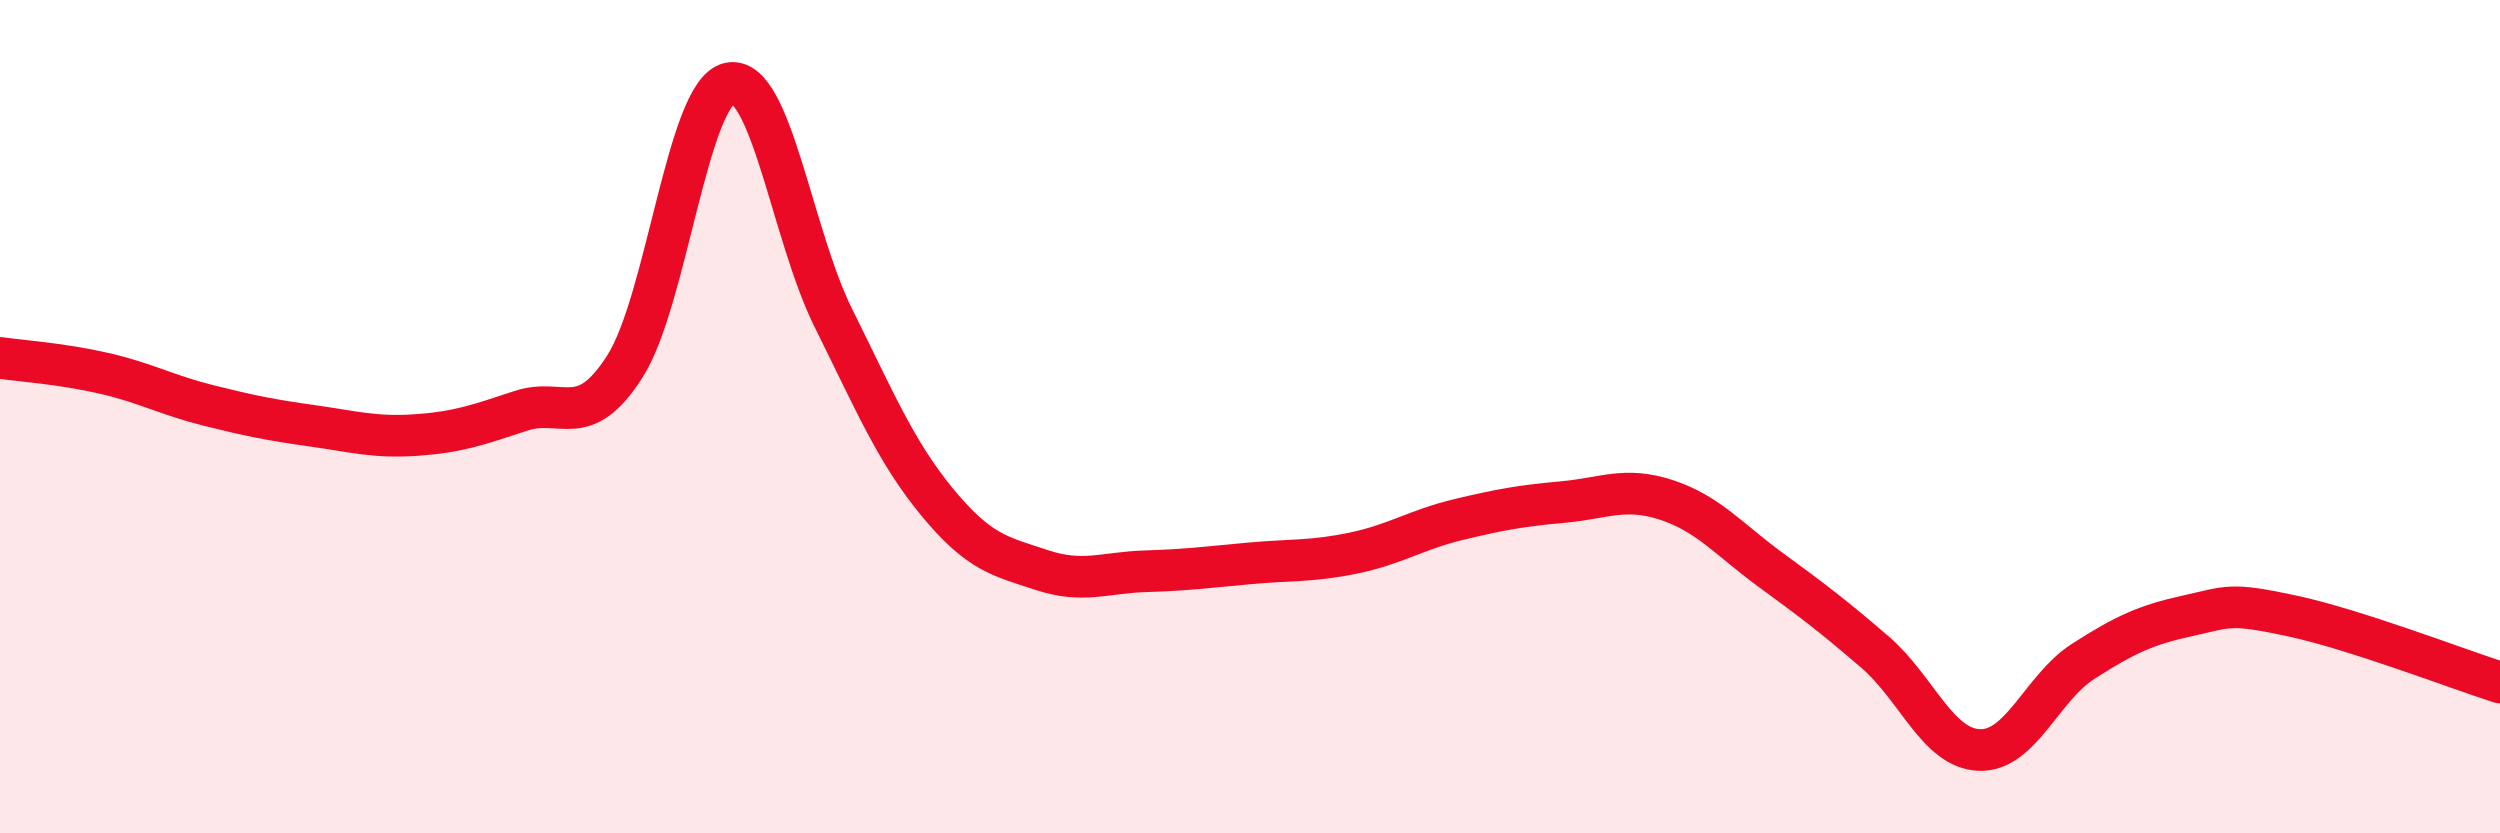 
    <svg width="60" height="20" viewBox="0 0 60 20" xmlns="http://www.w3.org/2000/svg">
      <path
        d="M 0,8.59 C 0.5,8.66 1.5,8.73 2.5,8.96 C 3.5,9.19 4,9.48 5,9.73 C 6,9.98 6.5,10.08 7.5,10.22 C 8.5,10.36 9,10.51 10,10.44 C 11,10.37 11.5,10.19 12.5,9.86 C 13.5,9.53 14,10.36 15,8.79 C 16,7.22 16.5,2.23 17.5,2 C 18.5,1.77 19,5.62 20,7.63 C 21,9.64 21.5,10.85 22.5,12.06 C 23.5,13.27 24,13.35 25,13.68 C 26,14.01 26.5,13.74 27.5,13.71 C 28.5,13.68 29,13.61 30,13.52 C 31,13.43 31.5,13.48 32.5,13.27 C 33.5,13.06 34,12.71 35,12.47 C 36,12.23 36.5,12.14 37.5,12.05 C 38.5,11.96 39,11.67 40,12 C 41,12.33 41.5,12.95 42.5,13.68 C 43.5,14.41 44,14.79 45,15.65 C 46,16.51 46.5,17.96 47.5,18 C 48.5,18.04 49,16.51 50,15.87 C 51,15.23 51.5,15 52.5,14.78 C 53.5,14.56 53.5,14.46 55,14.78 C 56.5,15.1 59,16.06 60,16.38L60 20L0 20Z"
        fill="#EB0A25"
        opacity="0.1"
        stroke-linecap="round"
        stroke-linejoin="round"
      />
      <path
        d="M 0,8.59 C 0.5,8.66 1.5,8.73 2.5,8.96 C 3.5,9.19 4,9.48 5,9.73 C 6,9.98 6.5,10.08 7.5,10.22 C 8.5,10.36 9,10.51 10,10.44 C 11,10.37 11.5,10.19 12.5,9.86 C 13.5,9.53 14,10.36 15,8.79 C 16,7.22 16.5,2.23 17.5,2 C 18.5,1.77 19,5.62 20,7.63 C 21,9.64 21.5,10.85 22.5,12.06 C 23.5,13.27 24,13.35 25,13.68 C 26,14.01 26.5,13.74 27.5,13.71 C 28.5,13.68 29,13.61 30,13.52 C 31,13.43 31.5,13.48 32.5,13.27 C 33.5,13.06 34,12.71 35,12.47 C 36,12.23 36.5,12.14 37.5,12.05 C 38.5,11.96 39,11.67 40,12 C 41,12.33 41.5,12.95 42.5,13.68 C 43.5,14.41 44,14.79 45,15.65 C 46,16.51 46.5,17.96 47.5,18 C 48.5,18.04 49,16.51 50,15.87 C 51,15.23 51.5,15 52.5,14.78 C 53.5,14.56 53.5,14.46 55,14.78 C 56.5,15.1 59,16.06 60,16.38"
        stroke="#EB0A25"
        stroke-width="1"
        fill="none"
        stroke-linecap="round"
        stroke-linejoin="round"
      />
    </svg>
  